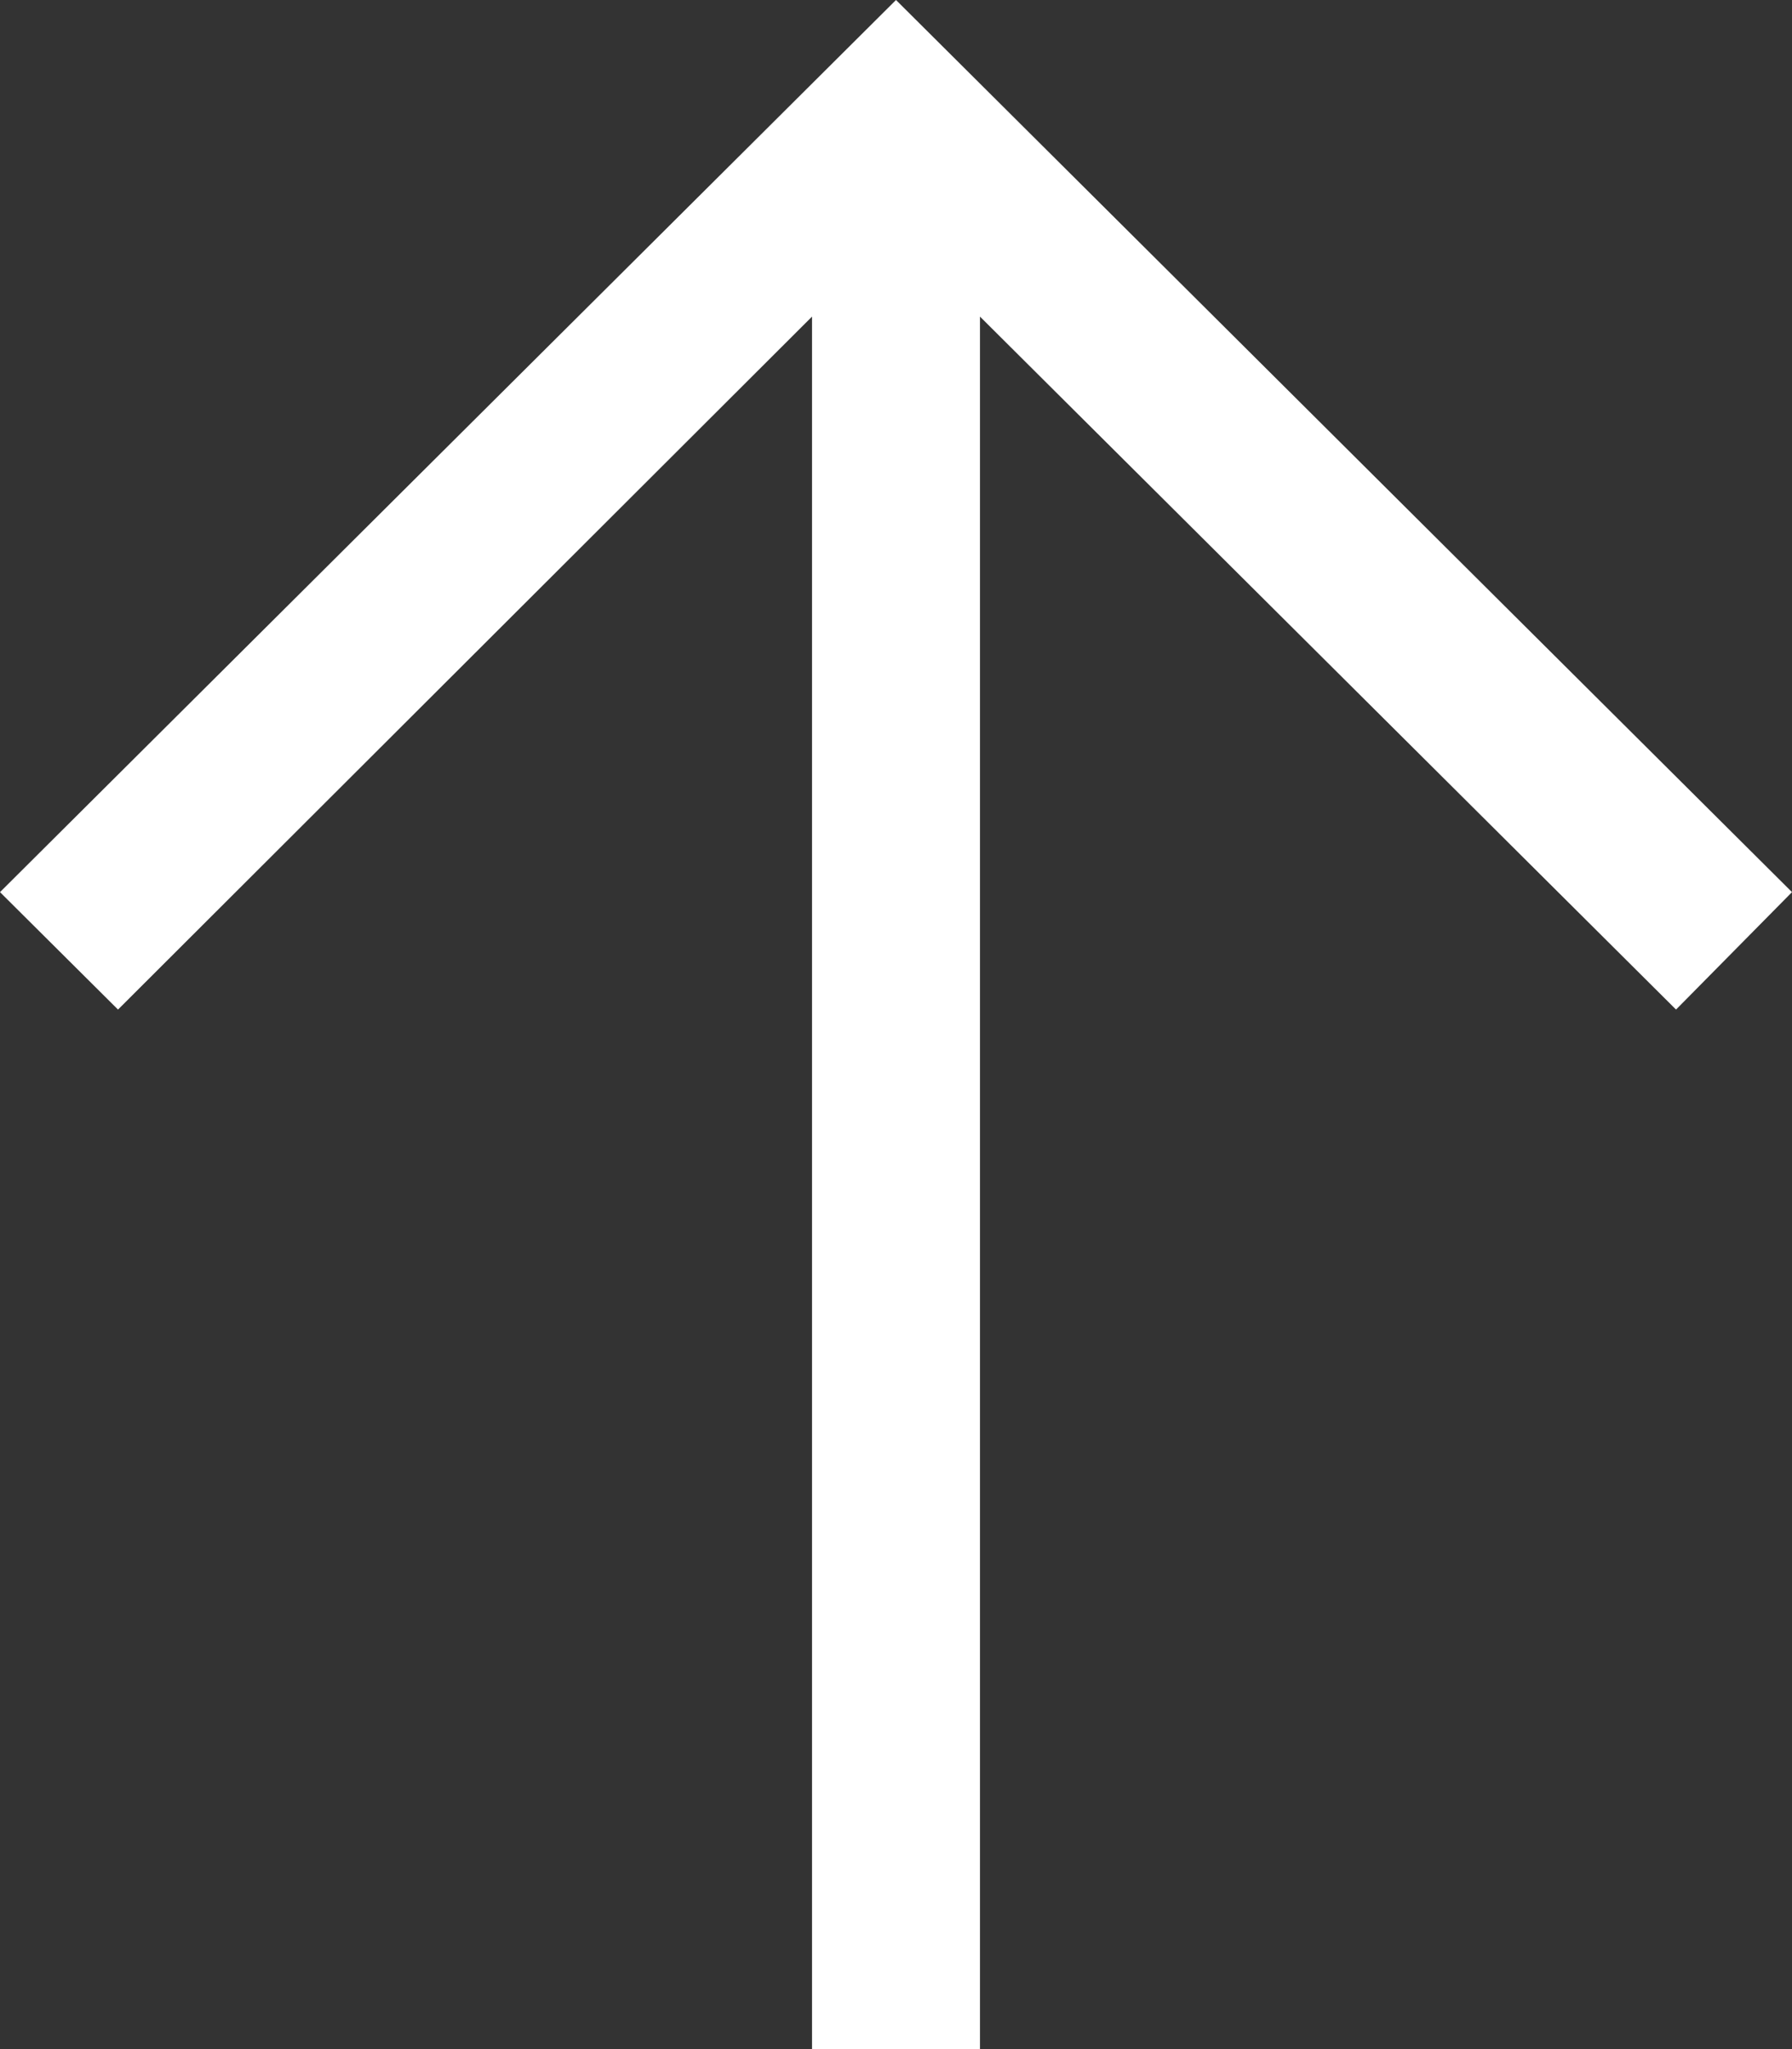 <?xml version="1.0" encoding="UTF-8"?> <svg xmlns="http://www.w3.org/2000/svg" width="14" height="16" viewBox="0 0 14 16" fill="none"><rect x="0" y="0" width="14" height="16" fill="#333333" stroke="none"/><path d="M0 6.966L7 0L14 6.966L13.094 7.883L7.656 2.472L7.656 16H6.344L6.344 2.472L0.922 7.883L0 6.966Z" fill="white"></path></svg> 